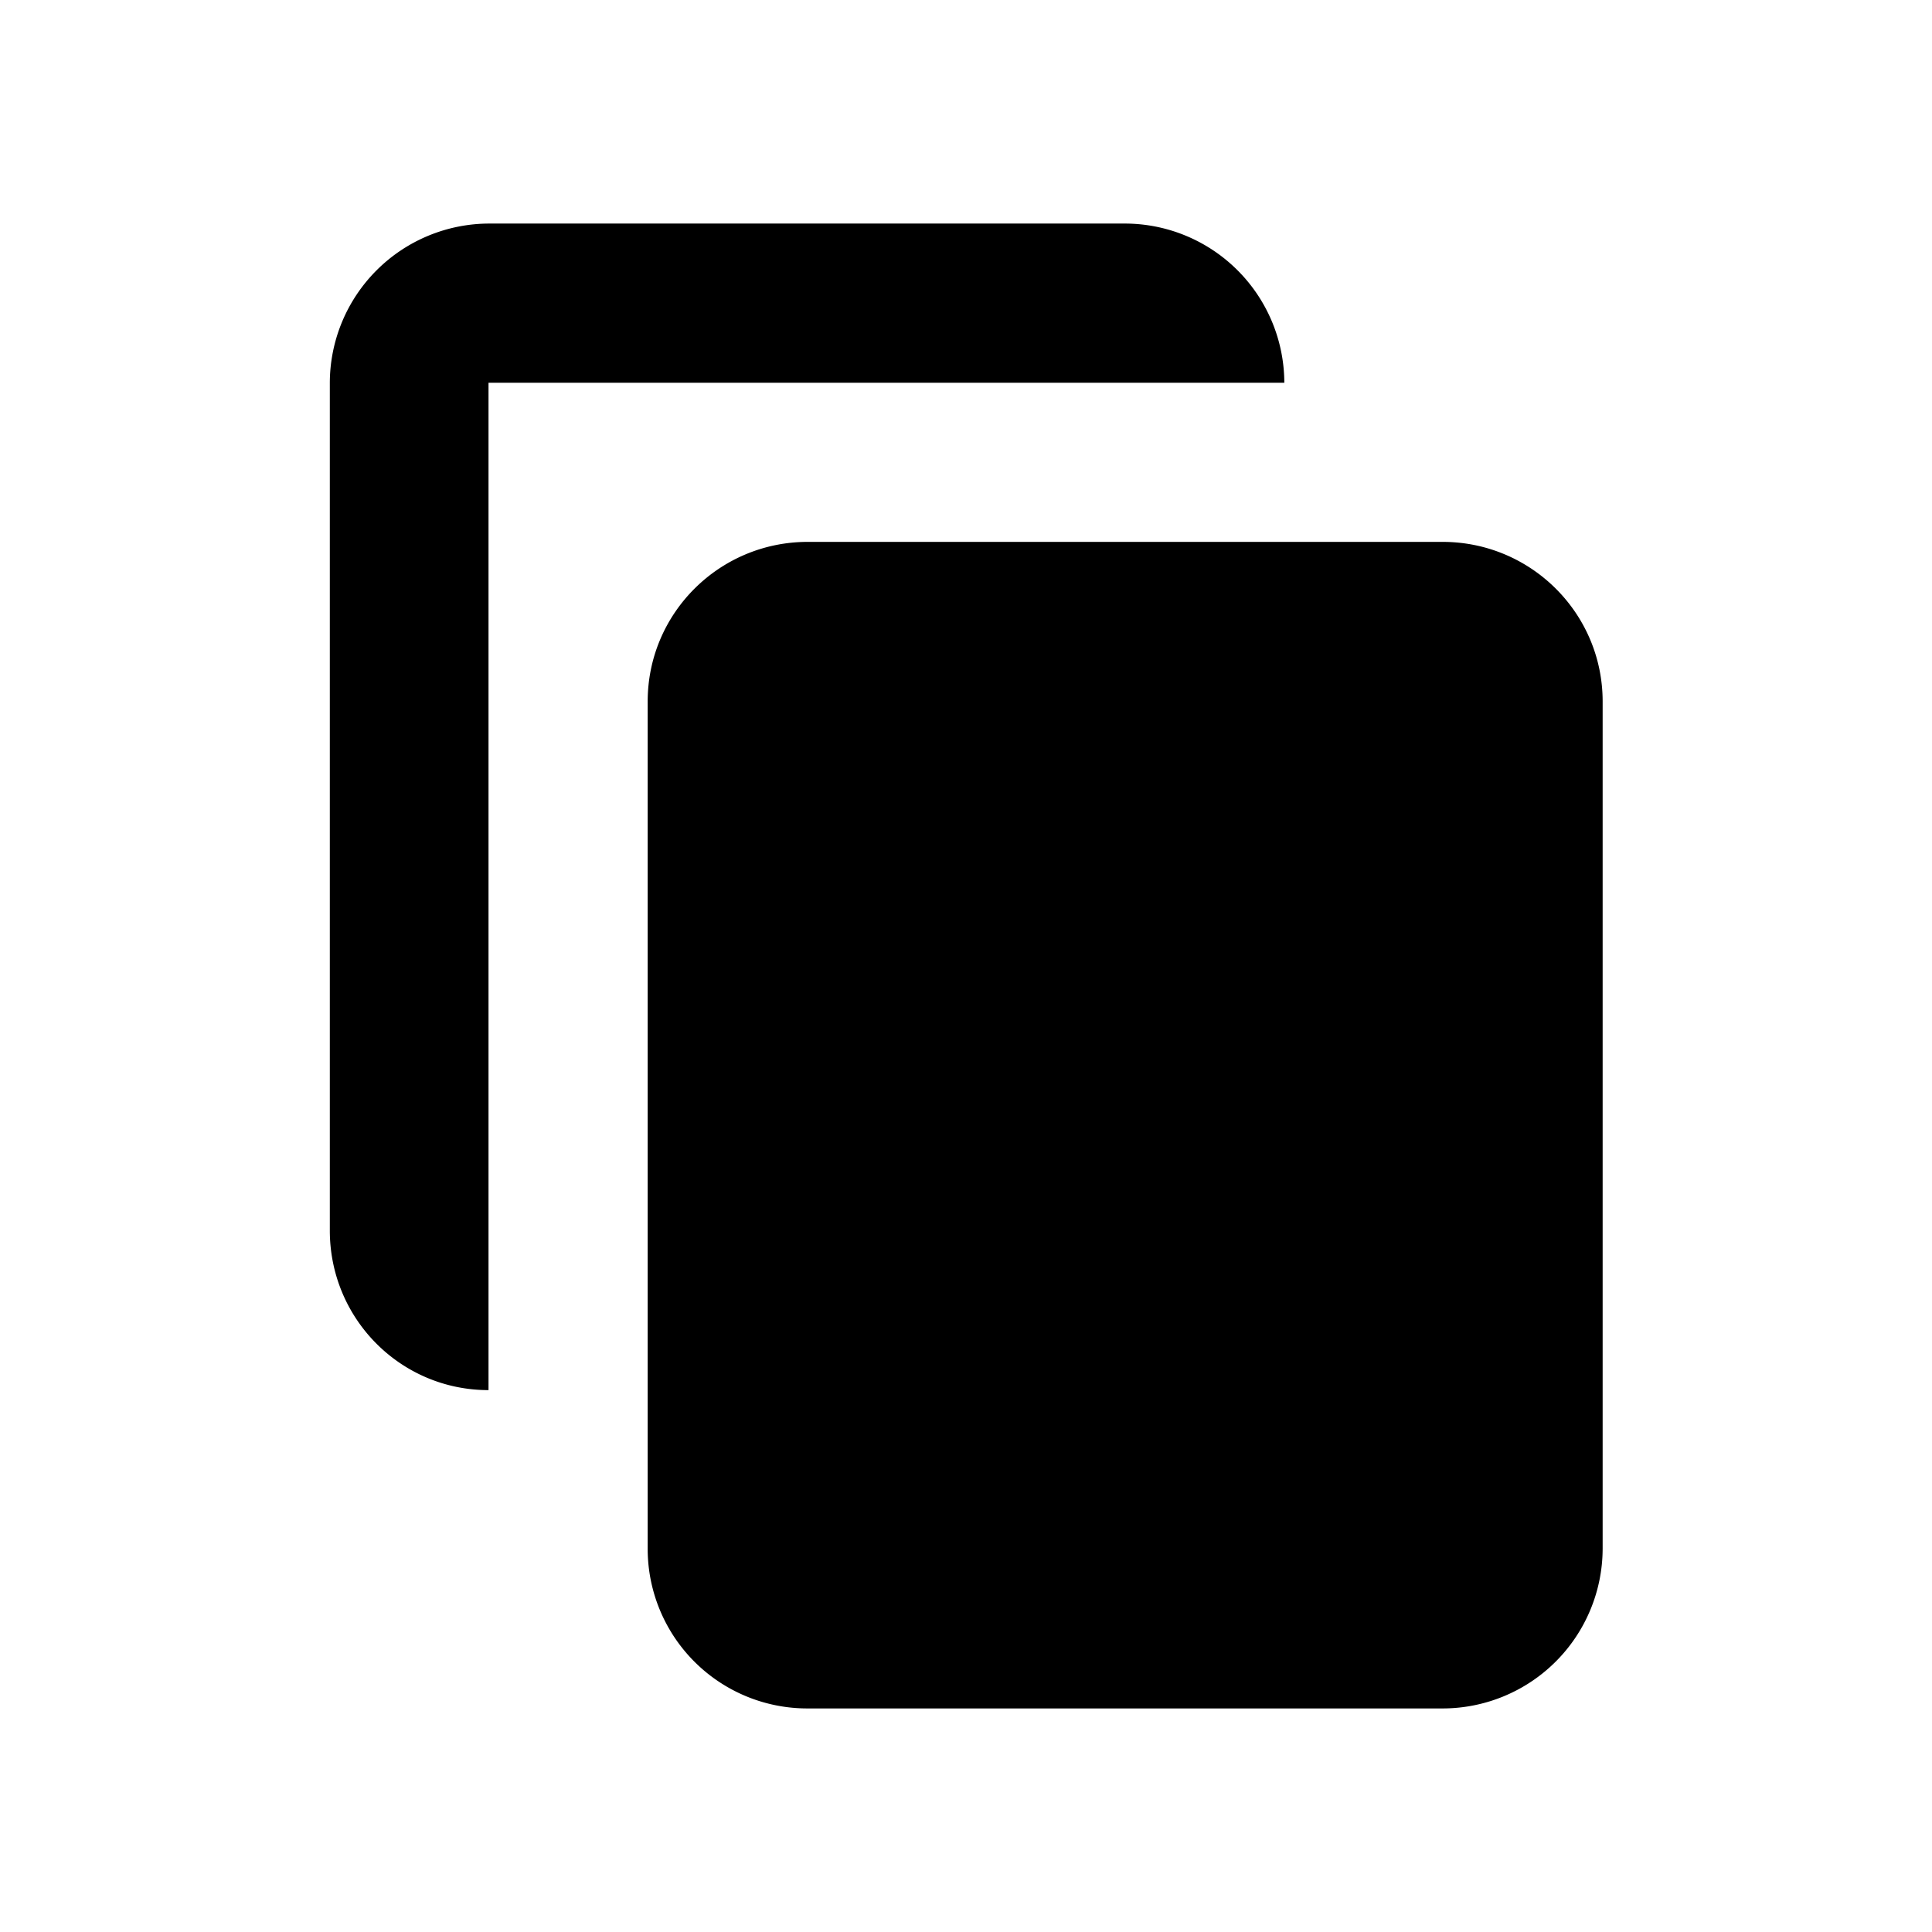 <svg class="icon" style="width: 1em;height: 1em;vertical-align: middle;fill: currentColor;overflow: hidden;" viewBox="0 0 1024 1024" version="1.1" xmlns="http://www.w3.org/2000/svg" p-id="776">
  <path d="M680.716 202.85a84.602 84.602 0 0 0-84.602-84.358H259.413a84.602 84.602 0 0 0-84.602 84.602v449.097c0 46.811 37.547 84.602 84.114 84.602V202.85z m-337.432 168.96c0-46.811 38.034-84.602 84.846-84.602h336.457c46.811 0 84.846 37.79 84.846 84.602v449.097a84.846 84.846 0 0 1-84.846 84.602h-336.457a84.602 84.602 0 0 1-84.846-84.602z m84.358-0.244h337.432v449.585H427.642z" p-id="777"></path>
</svg>